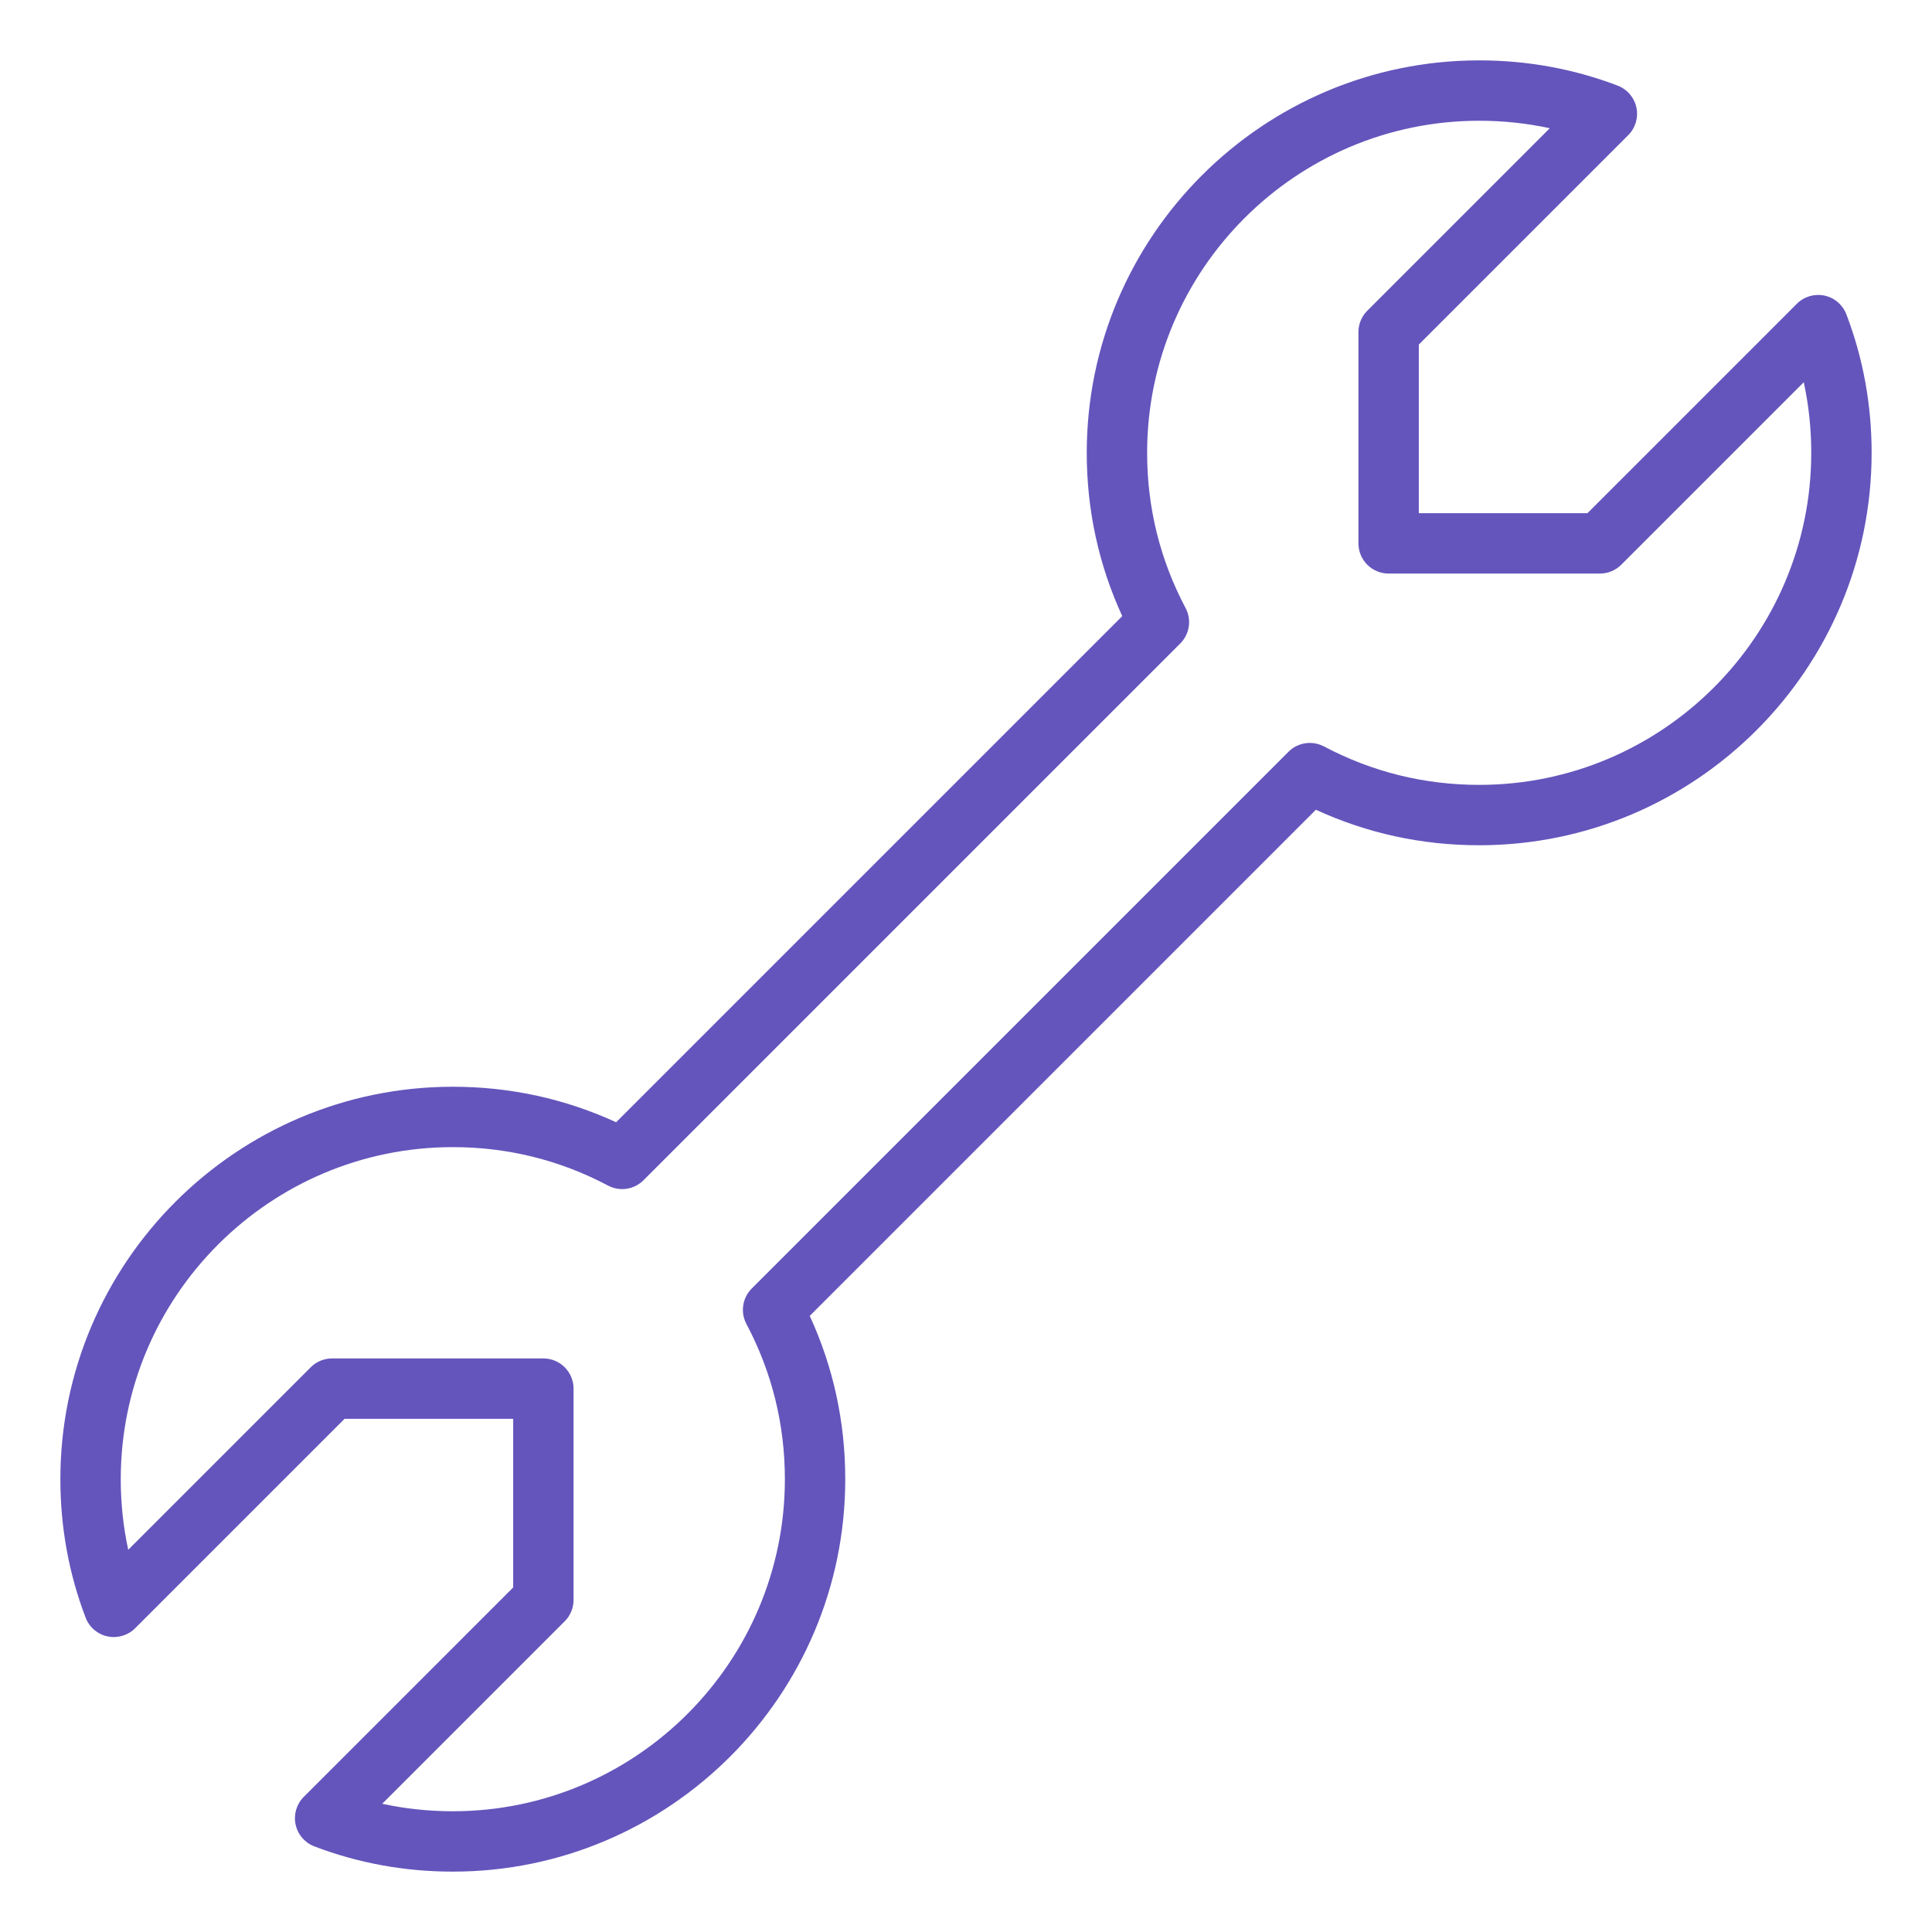 <svg height='100px' width='100px'  fill="#6455bc" xmlns="http://www.w3.org/2000/svg" xmlns:xlink="http://www.w3.org/1999/xlink" version="1.0" x="0px" y="0px" viewBox="0 0 64 64" enable-background="new 0 0 64 64" xml:space="preserve"><g><path d="M10.414,61.164c-0.317-0.121-0.551-0.394-0.622-0.725c-0.071-0.332,0.031-0.676,0.271-0.916L17,52.586V47h-5.586   l-6.937,6.937c-0.239,0.24-0.584,0.34-0.916,0.271c-0.332-0.071-0.605-0.305-0.725-0.622C2.281,52.133,2,50.59,2,49   c0-7.168,5.831-13,13-13c1.895,0,3.712,0.395,5.41,1.176L37.176,20.41C36.395,18.712,36,16.896,36,15c0-7.168,5.831-13,13-13   c1.59,0,3.133,0.281,4.586,0.836c0.317,0.121,0.551,0.394,0.622,0.725c0.071,0.332-0.031,0.676-0.271,0.916L47,11.414V17h5.586   l6.937-6.937c0.239-0.24,0.585-0.341,0.916-0.271c0.331,0.071,0.604,0.305,0.725,0.622C61.719,11.867,62,13.41,62,15   c0,7.169-5.832,13-13,13c-1.896,0-3.712-0.395-5.41-1.176L26.824,43.59C27.605,45.288,28,47.104,28,49c0,7.168-5.832,13-13,13   C13.41,62,11.867,61.719,10.414,61.164z M43.858,24.726C45.453,25.571,47.183,26,49,26c6.065,0,11-4.935,11-11   c0-0.797-0.083-1.579-0.248-2.338l-6.045,6.045C53.519,18.895,53.265,19,53,19h-7c-0.552,0-1-0.448-1-1v-7   c0-0.265,0.105-0.519,0.293-0.707l6.045-6.045C50.579,4.083,49.797,4,49,4c-6.065,0-11,4.935-11,11   c0,1.817,0.429,3.547,1.274,5.142c0.206,0.388,0.134,0.865-0.177,1.175l-17.78,17.78c-0.311,0.311-0.786,0.382-1.175,0.177   C18.547,38.429,16.817,38,15,38C8.935,38,4,42.935,4,49c0,0.797,0.083,1.579,0.248,2.338l6.045-6.045C10.48,45.105,10.735,45,11,45   h7c0.552,0,1,0.448,1,1v7c0,0.265-0.106,0.52-0.293,0.707l-6.045,6.045C13.421,59.917,14.203,60,15,60c6.065,0,11-4.935,11-11   c0-1.817-0.429-3.547-1.274-5.142c-0.206-0.388-0.134-0.865,0.177-1.175l17.78-17.78c0.192-0.192,0.448-0.293,0.708-0.293   C43.55,24.61,43.71,24.648,43.858,24.726z"></path></g></svg>